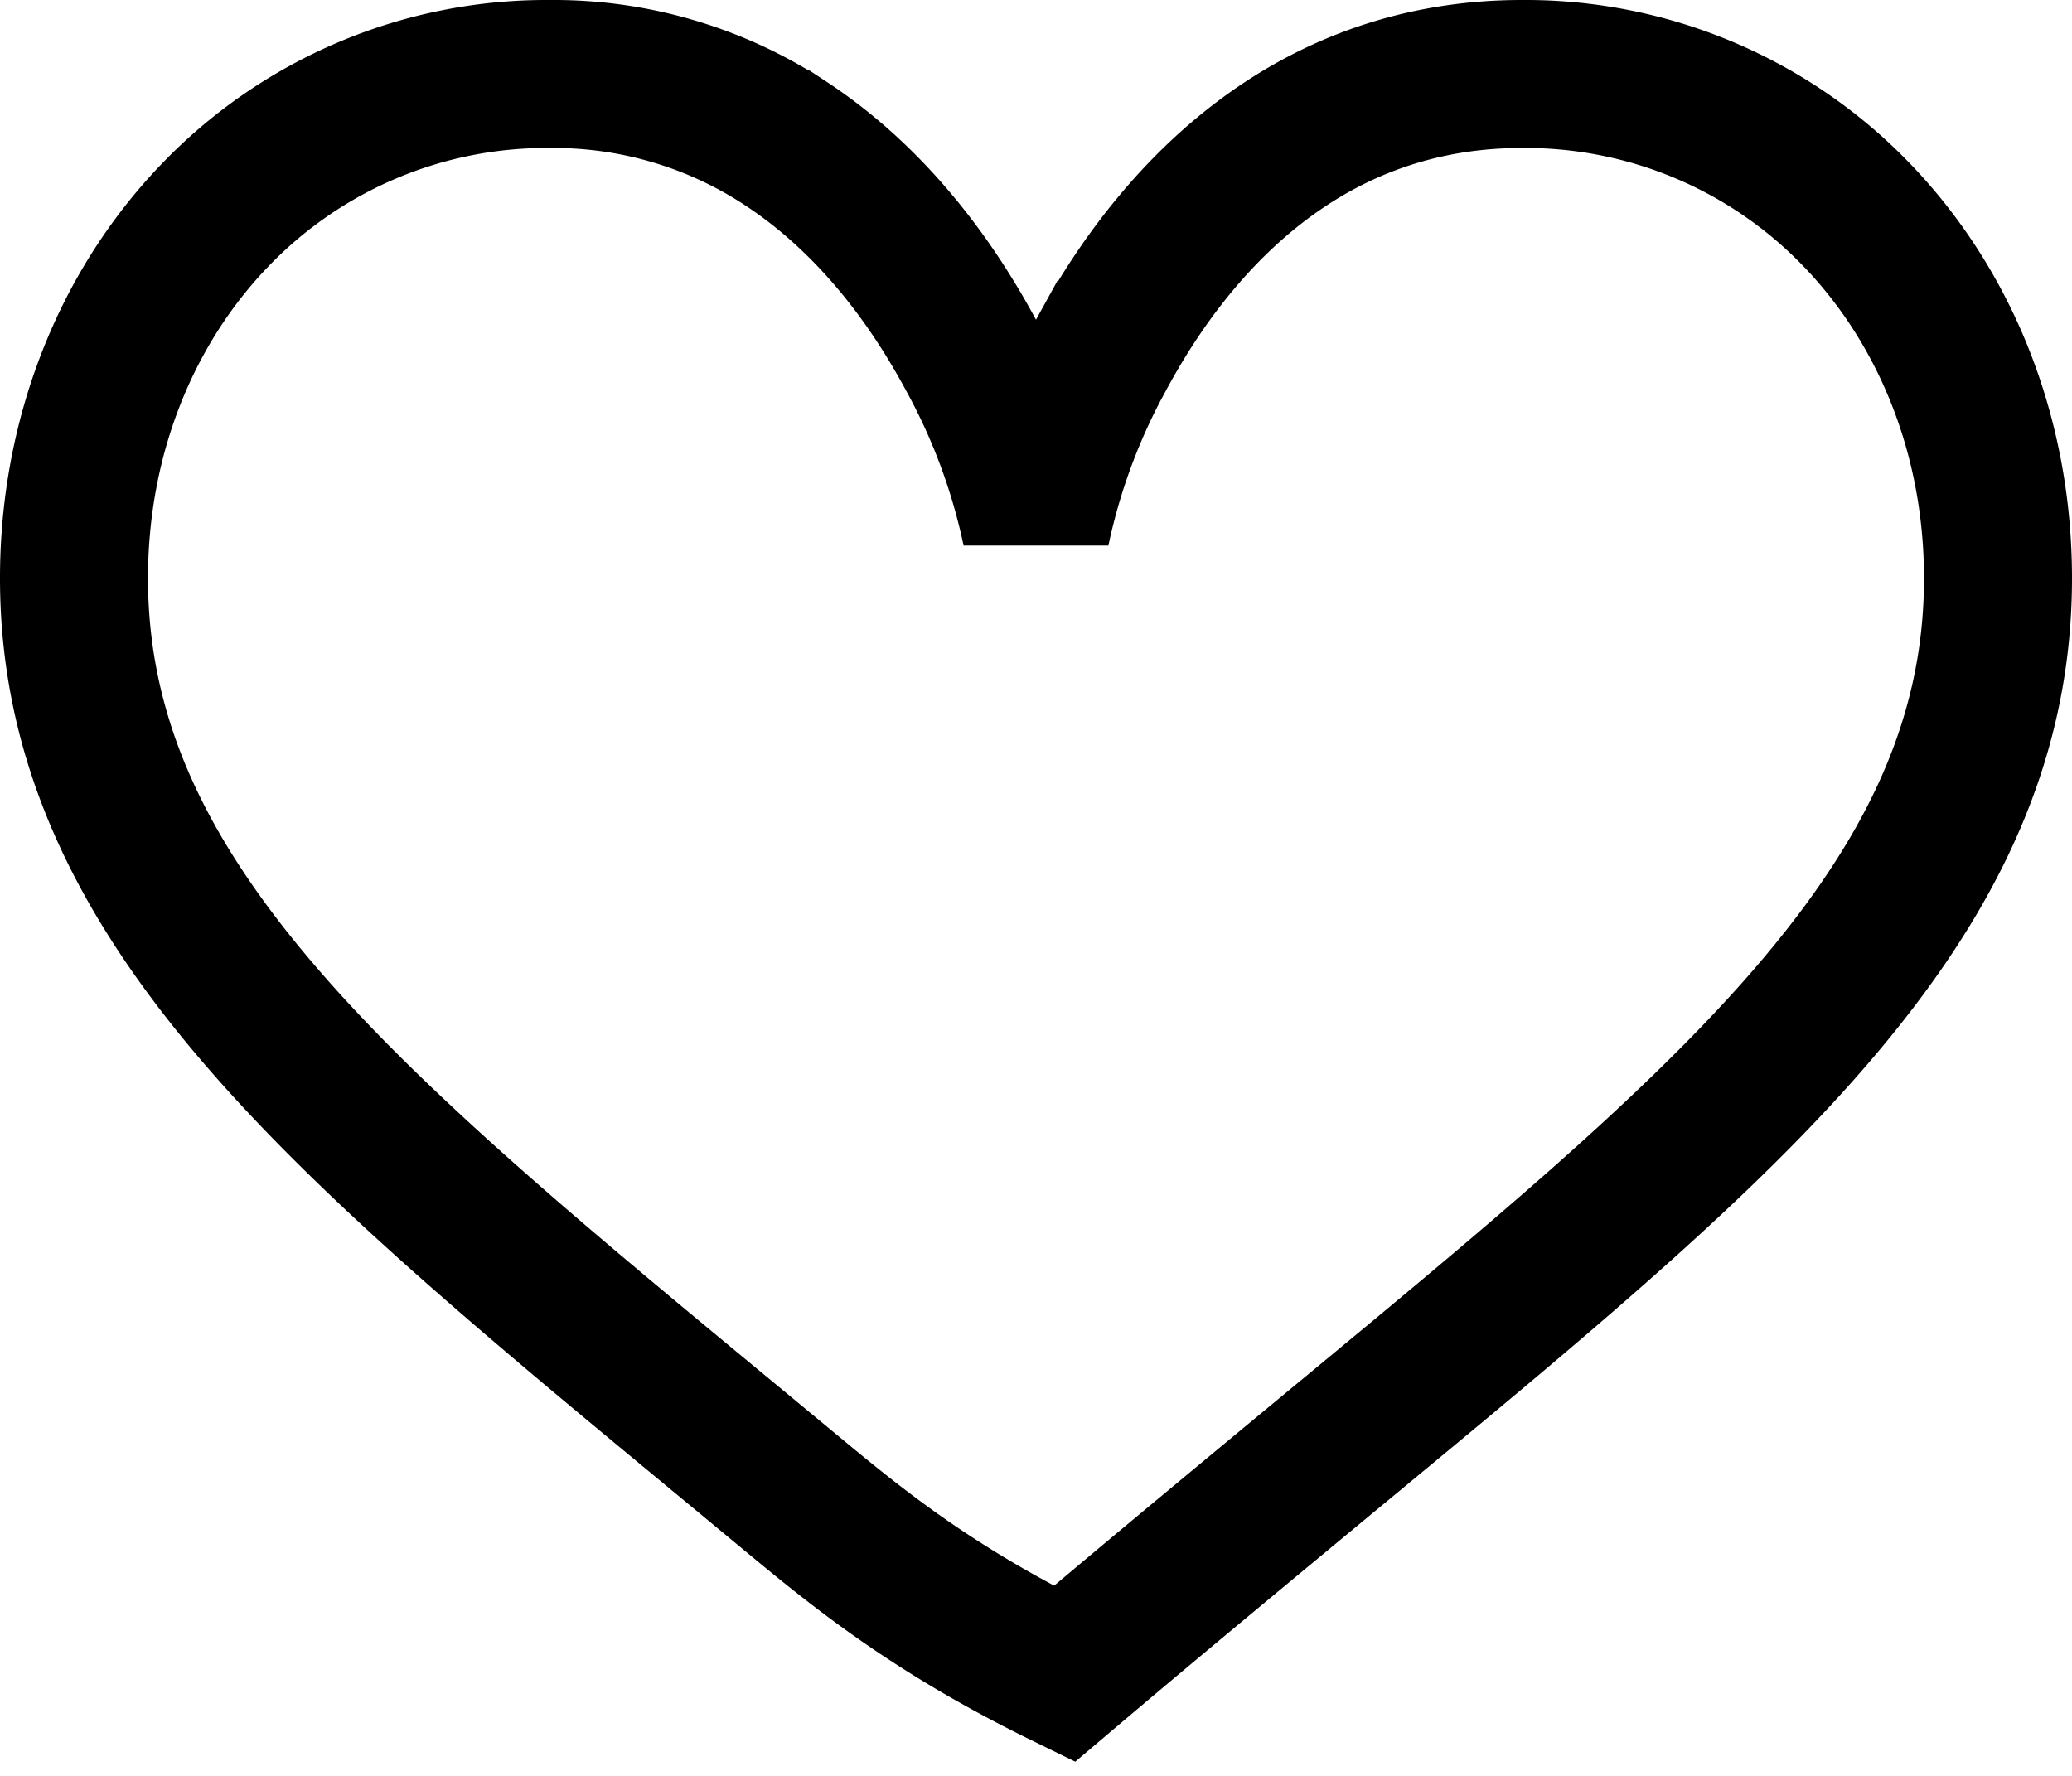 <svg width="21" height="18" viewBox="0 0 21 18" xmlns="http://www.w3.org/2000/svg">
    <path d="M15.422.75c-.91 0-1.71.259-2.39.707-.775.51-1.398 1.26-1.872 2.14a6.433 6.433 0 0 0-.66 1.778 6.435 6.435 0 0 0-.66-1.778c-.474-.88-1.097-1.63-1.872-2.14A4.273 4.273 0 0 0 5.578.75 4.657 4.657 0 0 0 2.161 2.2C1.272 3.133.75 4.434.75 5.86c0 3.426 2.972 5.711 7.204 9.22.714.592 1.466 1.218 2.833 1.887.788-.668 1.544-1.294 2.26-1.888 4.234-3.511 7.203-5.793 7.203-9.218 0-1.427-.522-2.727-1.411-3.661A4.657 4.657 0 0 0 15.422.75z" stroke="#000" stroke-width="1.5" fill="none" fill-rule="evenodd"/>
</svg>
